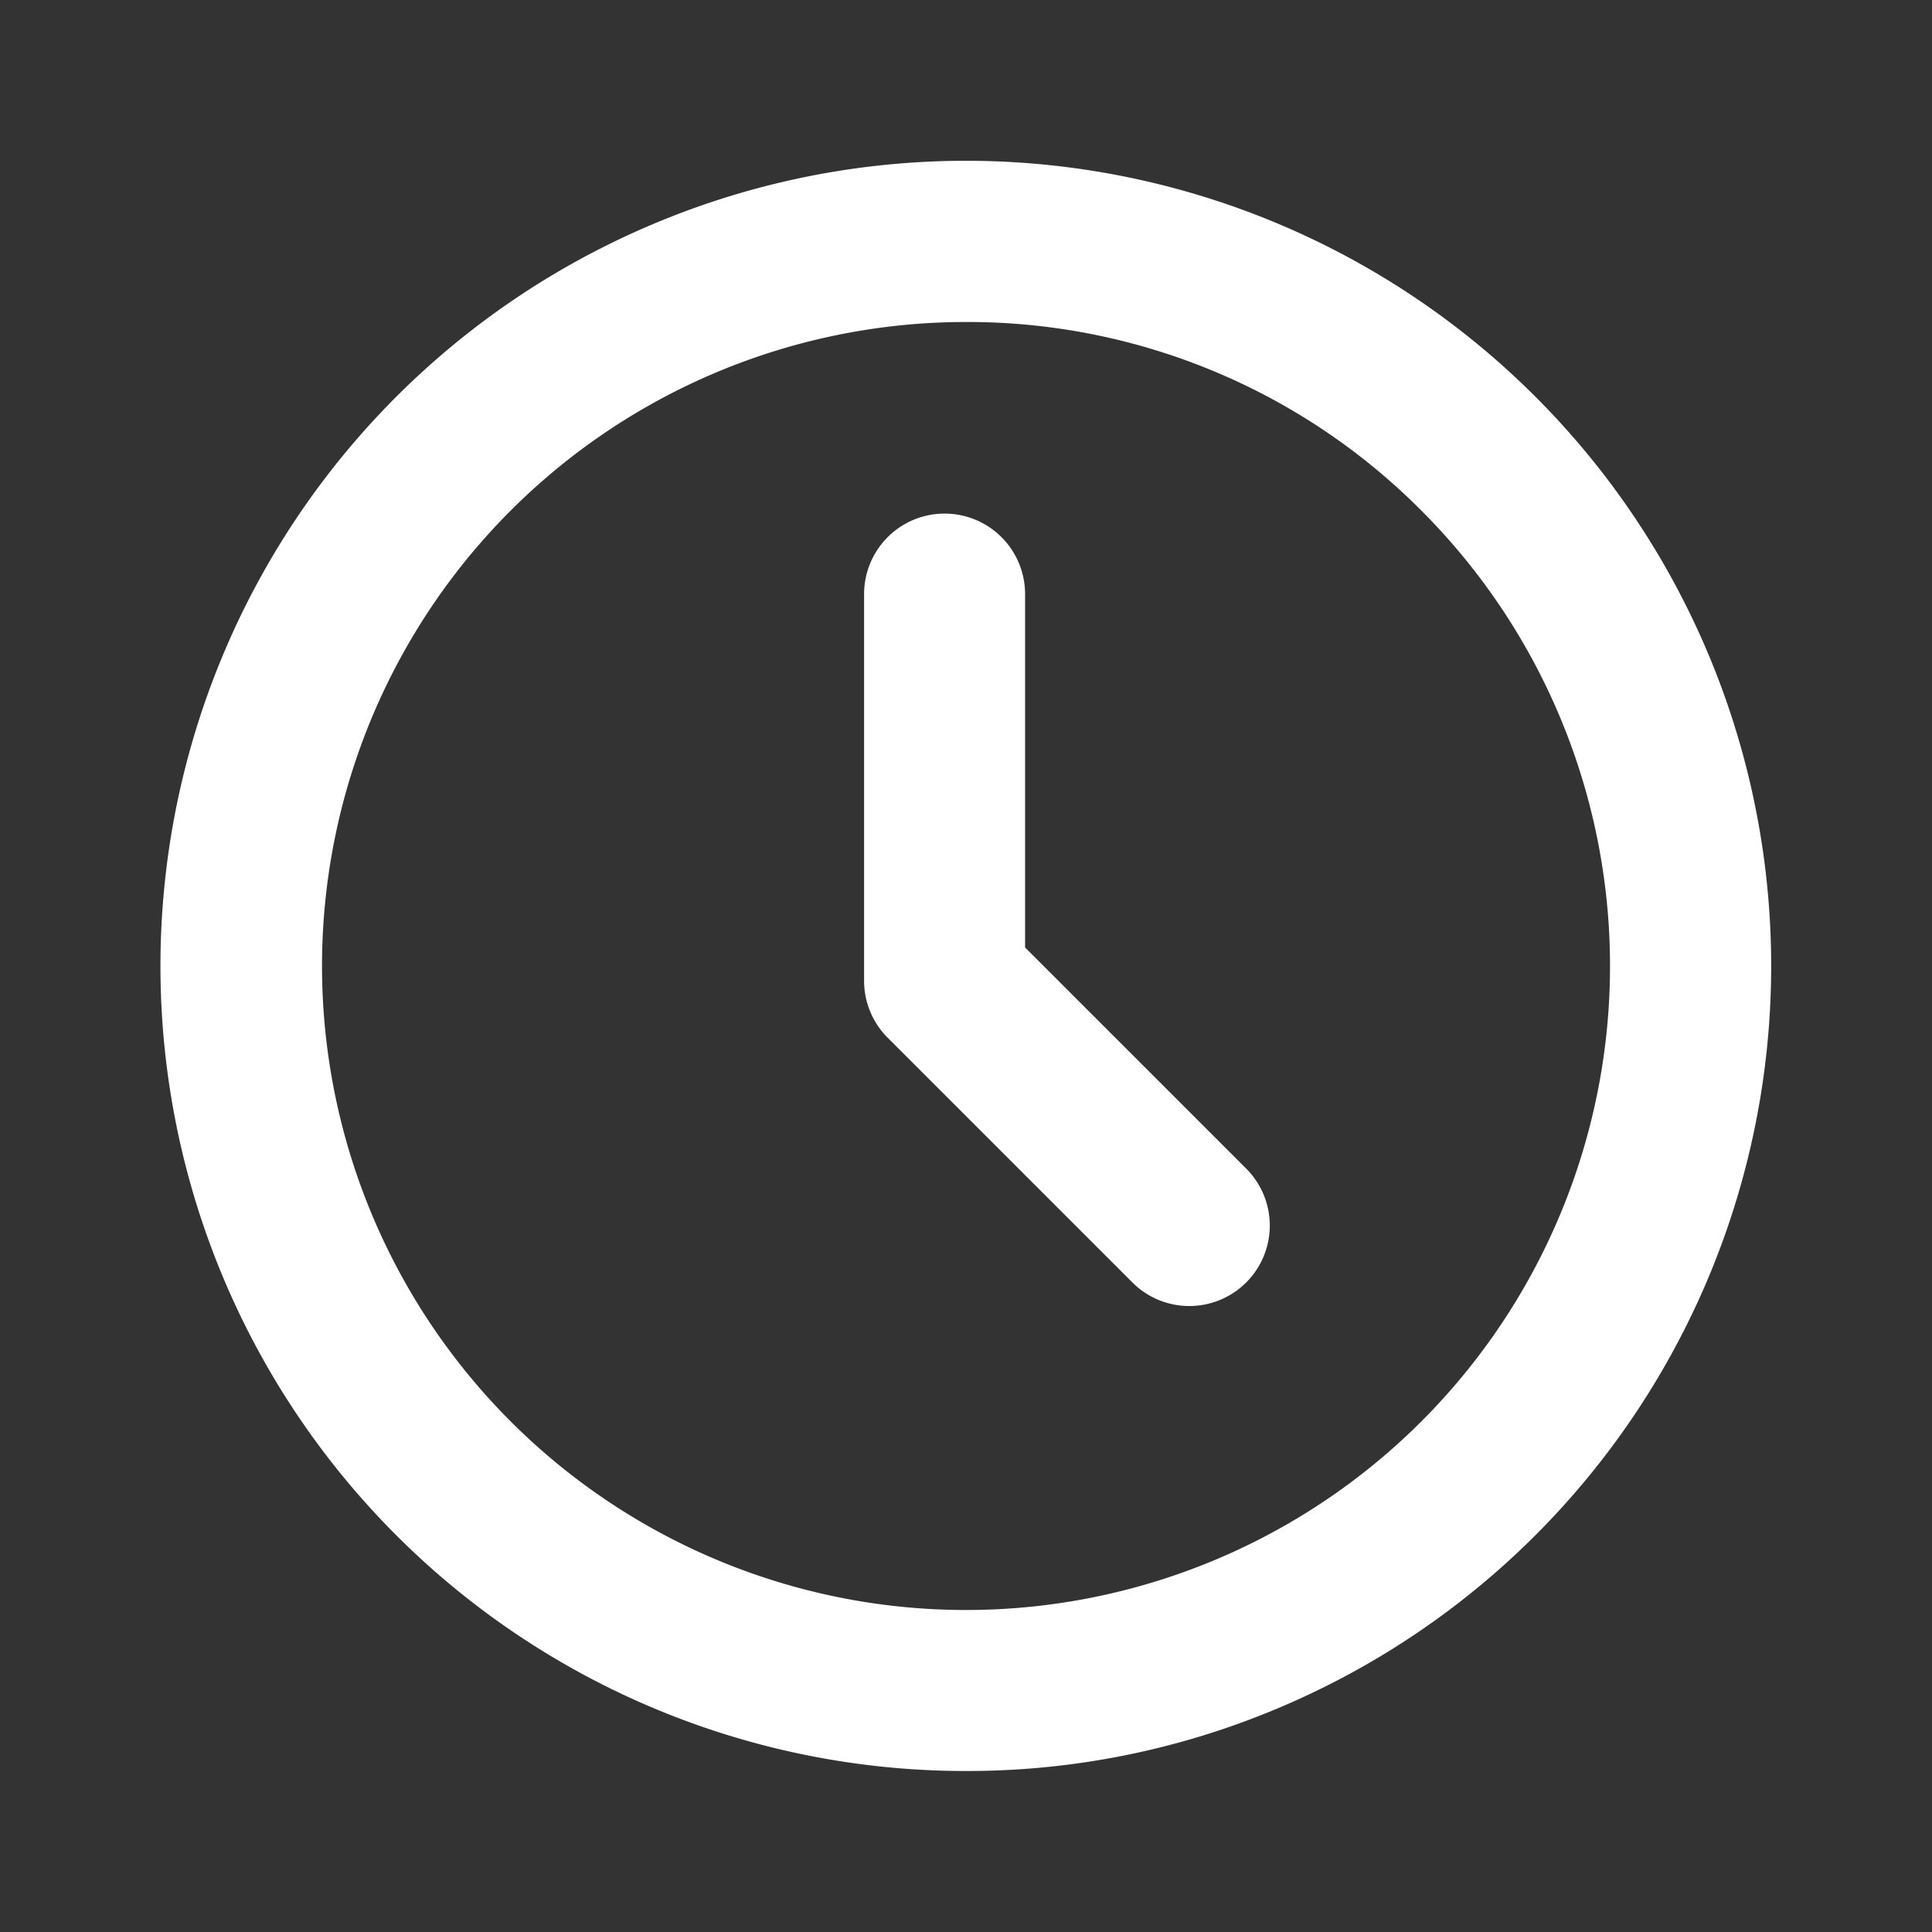 <svg id="组件_274_1" data-name="组件 274 – 1" xmlns="http://www.w3.org/2000/svg" width="24" height="24" viewBox="0 0 24 24">
  <rect x="0" y="0" width="24" height="24" fill="#333333" stroke="none"/>
  <rect id="矩形_98" data-name="矩形 98" width="24" height="24" fill="#fff" opacity="0"/>
  <g id="组_434" data-name="组 434" transform="translate(2 2)">
    <path id="路径_420" data-name="路径 420" d="M12,22A10,10,0,0,1,8.107,2.786a10,10,0,0,1,7.786,18.427A9.938,9.938,0,0,1,12,22ZM12,4a8,8,0,1,0,5.657,2.343A7.948,7.948,0,0,0,12,4Z" transform="translate(-2 -2)" fill="#fff"/>
    <path id="路径_421" data-name="路径 421" d="M26.047,20.844a1,1,0,0,1-.707-.293l-3.04-3.04a1,1,0,0,1-.293-.707V12a1,1,0,0,1,1-1h0a1,1,0,0,1,1,1v4.39l2.747,2.747a1,1,0,0,1-.707,1.707Z" transform="translate(-13.273 -6.62)" fill="#fff"/>
  </g>
</svg>
